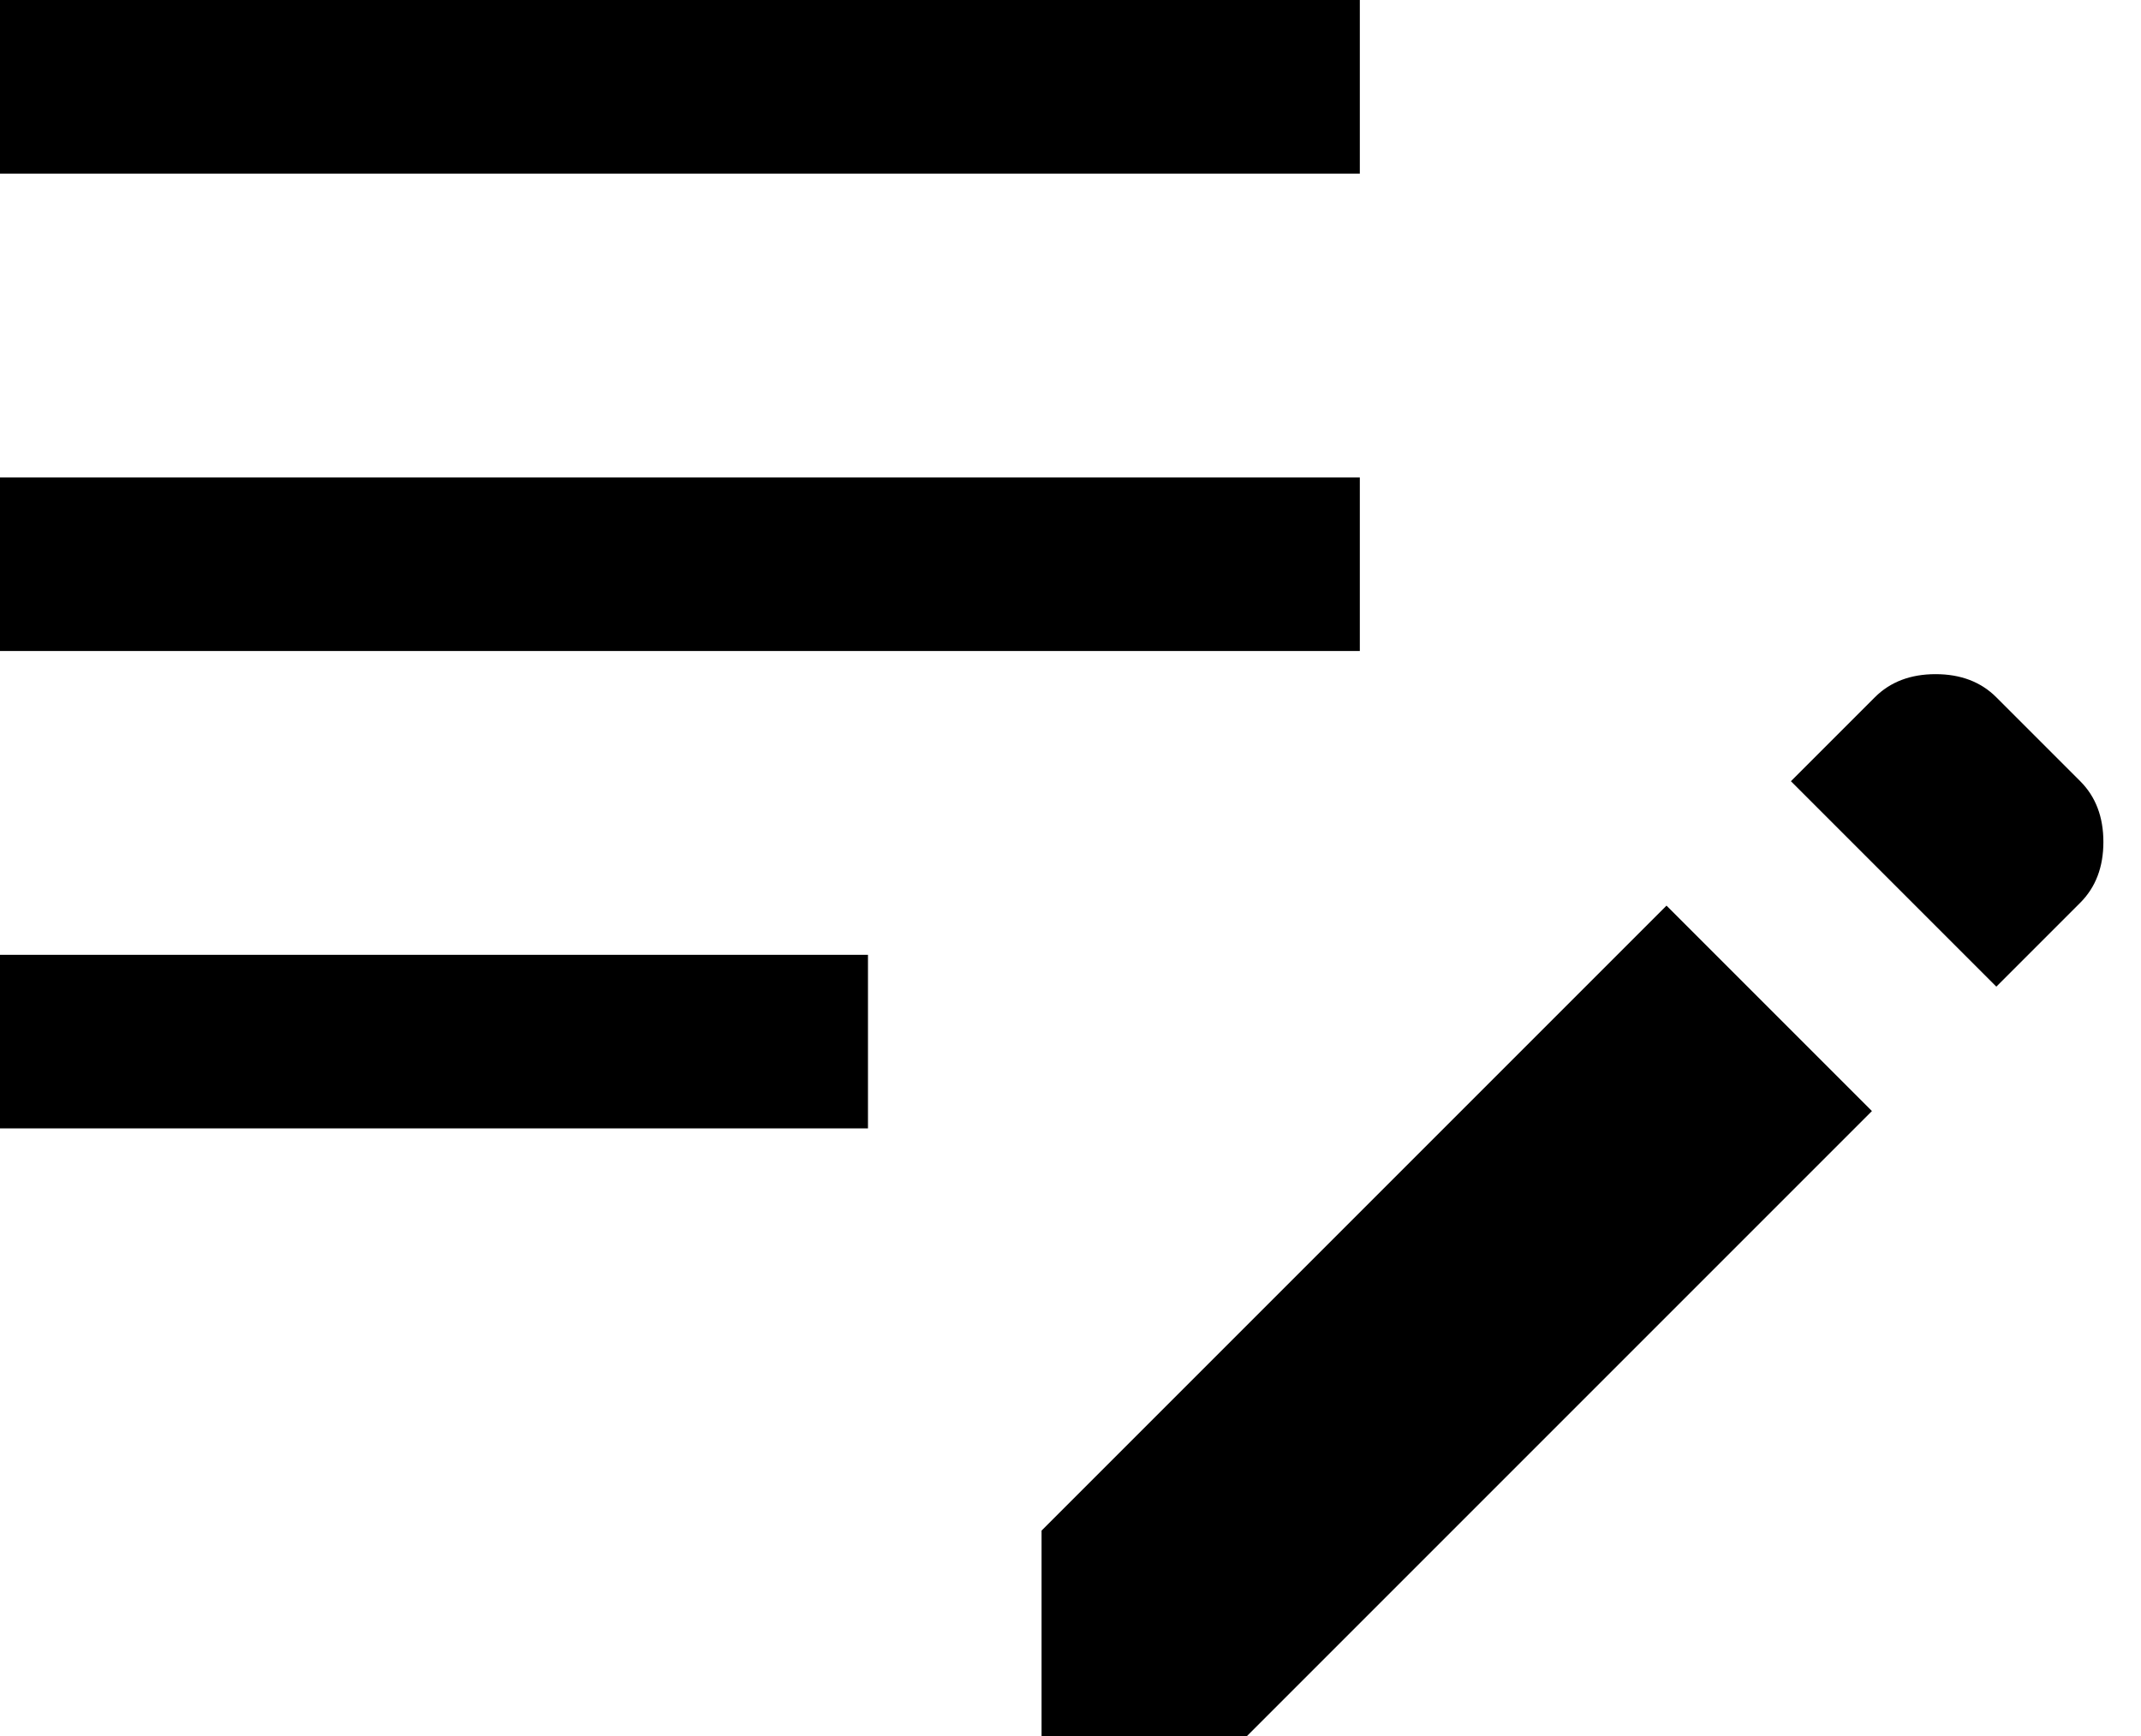 <svg xmlns="http://www.w3.org/2000/svg" width="37" height="30" viewBox="0 0 37 30" fill="none"><path d="M18 30V26.45L28.8 15.65L32.35 19.2L21.55 30H18ZM0 19.5V16.5H15V19.5H0ZM34.5 17.05L30.95 13.5L32.4 12.05C32.667 11.783 33.017 11.65 33.45 11.65C33.883 11.65 34.233 11.783 34.5 12.05L35.95 13.5C36.217 13.767 36.35 14.117 36.35 14.55C36.35 14.983 36.217 15.333 35.95 15.6L34.5 17.05ZM0 11.25V8.25H23.5V11.25H0ZM0 3V0H23.5V3H0Z" fill="black"></path></svg>